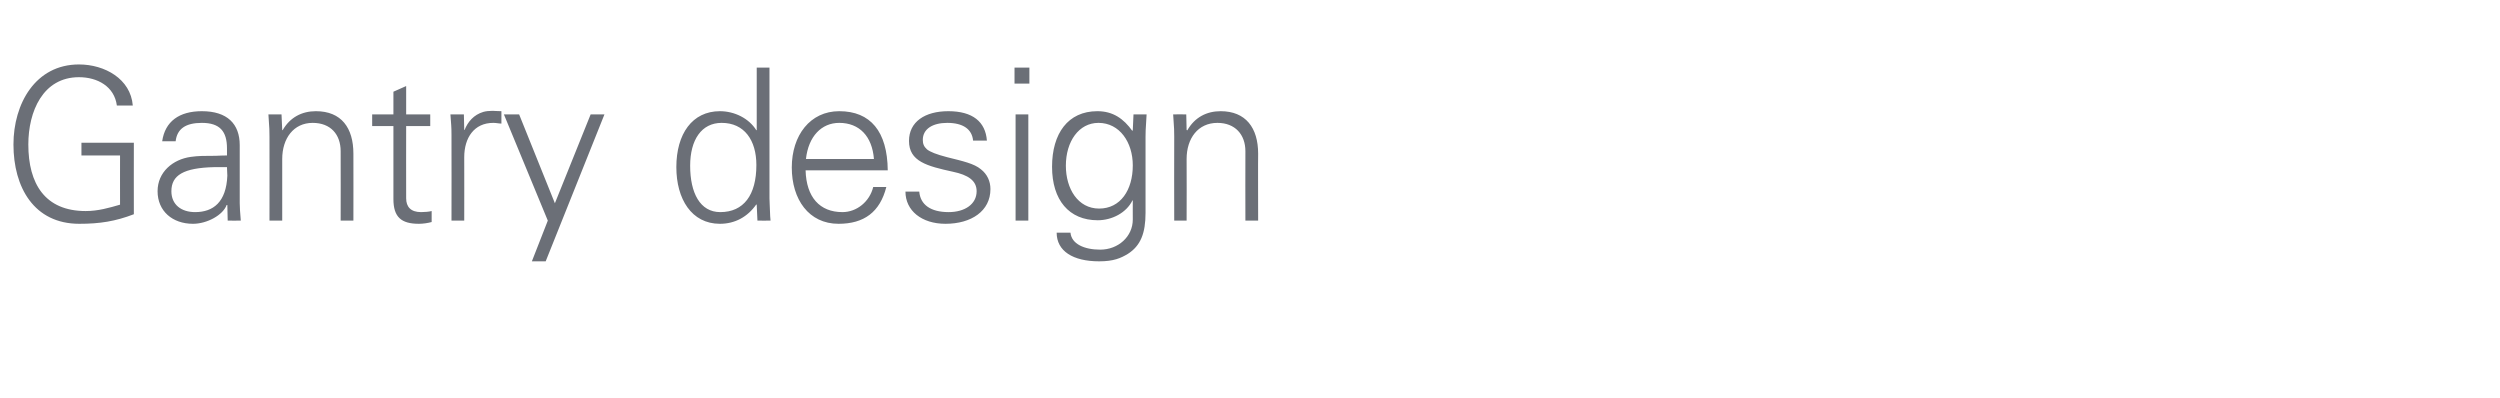 <?xml version="1.0" standalone="no"?><!DOCTYPE svg PUBLIC "-//W3C//DTD SVG 1.1//EN" "http://www.w3.org/Graphics/SVG/1.1/DTD/svg11.dtd"><svg xmlns="http://www.w3.org/2000/svg" version="1.1" width="706px" height="112.4px" viewBox="0 -19 706 112.4" style="top:-19px">  <desc>Gantry design</desc>  <defs/>  <g id="Polygon307416">    <path d="M 37.5 10.8 C 37.5 10.8 33 10.8 33 10.8 C 32.3 5.4 27.5 2.8 22.3 2.8 C 12.1 2.8 8 12.5 8 21.8 C 8 32.9 12.7 40.6 24.2 40.6 C 27.7 40.6 30.8 39.7 33.9 38.8 C 33.88 38.84 33.9 24.9 33.9 24.9 L 23 24.9 L 23 21.3 L 37.8 21.3 C 37.8 21.3 37.77 41.54 37.8 41.5 C 32.6 43.5 28.2 44.2 22.4 44.2 C 9.6 44.2 3.8 33.9 3.8 21.8 C 3.8 10.3 10 -0.8 22.3 -0.8 C 29.6 -0.8 36.9 3.3 37.5 10.8 Z M 67.7 22 C 67.7 22 67.7 38.4 67.7 38.4 C 67.7 39.4 67.8 41 68 43.3 C 67.99 43.33 64.3 43.3 64.3 43.3 L 64.2 38.9 C 64.2 38.9 64.04 38.9 64 38.9 C 63 41.7 58.5 44.2 54.5 44.2 C 48.7 44.2 44.5 40.6 44.5 35 C 44.5 29.6 48.8 26 53.9 25.3 C 56 25 57.8 25 60.9 25 C 60.87 24.96 64.1 24.9 64.1 24.9 C 64.1 24.9 64.1 22.92 64.1 22.9 C 64.1 18.1 62.1 15.7 57 15.7 C 52.4 15.7 50 17.4 49.6 20.9 C 49.6 20.9 45.8 20.9 45.8 20.9 C 46.6 15.3 50.6 12.4 57 12.4 C 64.2 12.4 67.7 16 67.7 22 Z M 55.1 40.9 C 60.2 40.9 63.9 38.1 64.2 30.6 C 64.2 29.9 64.1 29.1 64.1 28.2 C 64.1 28.2 60.5 28.2 60.5 28.2 C 51.8 28.4 48.4 30.5 48.4 35 C 48.4 38.8 51.2 40.9 55.1 40.9 Z M 99.8 24.4 C 99.83 24.36 99.8 43.3 99.8 43.3 L 96.2 43.3 C 96.2 43.3 96.24 23.7 96.2 23.7 C 96.2 19 93.4 15.7 88.3 15.7 C 82.9 15.7 79.7 20.1 79.7 25.9 C 79.72 25.91 79.7 43.3 79.7 43.3 L 76.1 43.3 C 76.1 43.3 76.13 19.63 76.1 19.6 C 76.1 18.3 76.1 17.2 75.8 13.3 C 75.83 13.29 79.5 13.3 79.5 13.3 L 79.7 17.7 C 79.7 17.7 79.84 17.84 79.8 17.8 C 81.9 14.1 85.3 12.4 89.2 12.4 C 96.4 12.4 99.8 17.1 99.8 24.4 Z M 114.7 13.3 L 121.5 13.3 L 121.5 16.6 L 114.7 16.6 C 114.7 16.6 114.67 36.99 114.7 37 C 114.7 39.4 116 40.9 118.9 40.9 C 119.9 40.9 121.1 40.8 121.9 40.6 C 121.9 40.6 121.9 43.7 121.9 43.7 C 120.8 44 119.5 44.2 118.3 44.2 C 113.3 44.2 111.1 42.3 111.1 37.2 C 111.08 37.17 111.1 16.6 111.1 16.6 L 105.1 16.6 L 105.1 13.3 L 111.1 13.3 L 111.1 6.9 L 114.7 5.3 L 114.7 13.3 Z M 141.6 12.4 C 141.6 12.4 141.6 15.9 141.6 15.9 C 140.9 15.9 140.2 15.7 139.3 15.7 C 133.9 15.7 131.1 19.9 131.1 25.4 C 131.13 25.38 131.1 43.3 131.1 43.3 L 127.5 43.3 C 127.5 43.3 127.54 18.97 127.5 19 C 127.5 16.6 127.4 16.3 127.2 13.3 C 127.24 13.29 131 13.3 131 13.3 L 131.1 17.7 C 131.1 17.7 131.25 17.72 131.2 17.7 C 132.1 15.4 133.8 13.4 136.5 12.6 C 137.2 12.4 138.1 12.3 139.1 12.3 C 139.7 12.3 140.5 12.4 141.6 12.4 Z M 146.6 13.3 L 156.7 38.4 L 166.8 13.3 L 170.7 13.3 L 154.1 54.8 L 150.2 54.8 L 154.7 43.3 L 142.3 13.3 L 146.6 13.3 Z M 213.7 0.1 L 217.3 0.1 C 217.3 0.1 217.3 36.99 217.3 37 C 217.3 37.9 217.4 39 217.5 42.1 C 217.5 42.5 217.6 42.8 217.6 43.3 C 217.6 43.33 213.9 43.3 213.9 43.3 L 213.7 38.9 C 213.7 38.9 213.59 38.66 213.6 38.7 C 211.1 42.3 207.5 44.2 203.3 44.2 C 195.3 44.2 191 37.2 191 28.2 C 191 18.8 195.5 12.4 203.3 12.4 C 207.4 12.4 211.5 14.4 213.6 17.8 C 213.59 17.84 213.7 17.7 213.7 17.7 L 213.7 0.1 Z M 203.4 40.9 C 210 40.9 213.6 36.1 213.6 27.6 C 213.6 20.6 210.2 15.7 203.8 15.7 C 198.1 15.7 194.9 20.5 194.9 27.8 C 194.9 35.5 197.7 40.9 203.4 40.9 Z M 250.7 29.1 C 250.7 29.1 227.5 29.1 227.5 29.1 C 227.7 36.7 231.5 40.9 237.9 40.9 C 242 40.9 245.6 37.9 246.6 33.8 C 246.6 33.8 250.3 33.8 250.3 33.8 C 248.5 40.9 244 44.2 236.8 44.2 C 228.4 44.2 223.6 37.3 223.6 28.3 C 223.6 19.2 228.8 12.4 237 12.4 C 245.8 12.4 250.6 18.1 250.7 29.1 Z M 246.8 25.9 C 246.3 19.5 242.7 15.7 237 15.7 C 232 15.7 228.3 19.5 227.6 25.9 C 227.6 25.9 246.8 25.9 246.8 25.9 Z M 278.7 20.7 C 278.7 20.7 274.8 20.7 274.8 20.7 C 274.5 17.5 272 15.7 267.5 15.7 C 263.4 15.7 260.6 17.4 260.6 20.5 C 260.6 21.6 260.9 22.4 261.8 23.2 C 262.7 23.9 264.4 24.6 267.5 25.4 C 271.9 26.5 275.1 27.2 277 28.8 C 278.8 30.2 279.7 32.2 279.7 34.4 C 279.7 40.6 274.3 44.2 267 44.2 C 260.3 44.2 255.7 40.5 255.7 35.1 C 255.7 35.1 259.6 35.1 259.6 35.1 C 259.9 38.8 262.8 40.9 267.9 40.9 C 272.4 40.9 275.8 38.7 275.8 35 C 275.8 32 273.4 30.4 269.1 29.5 C 261.8 27.9 256.7 26.6 256.7 20.8 C 256.7 15.4 261.2 12.4 267.8 12.4 C 274.7 12.4 278.3 15.4 278.7 20.7 Z M 290.7 0.1 L 290.7 4.6 L 286.5 4.6 L 286.5 0.1 L 290.7 0.1 Z M 286.8 13.3 L 290.4 13.3 L 290.4 43.3 L 286.8 43.3 L 286.8 13.3 Z M 319.8 18 C 319.76 17.95 319.9 17.7 319.9 17.7 L 320.1 13.3 C 320.1 13.3 323.77 13.29 323.8 13.3 C 323.5 17.7 323.5 18.7 323.5 19.6 C 323.5 19.6 323.5 41.1 323.5 41.1 C 323.5 46.9 322.1 50.4 318.5 52.7 C 316.5 53.9 314.5 54.8 310.4 54.8 C 303 54.8 298.4 51.9 298.4 46.7 C 298.4 46.7 302.3 46.7 302.3 46.7 C 302.6 49.9 306.2 51.5 310.7 51.5 C 315.8 51.5 319.9 47.8 319.9 43 C 319.88 43.03 319.9 37.6 319.9 37.6 C 319.9 37.6 319.76 37.59 319.8 37.6 C 318.1 41.1 314 43.2 310 43.2 C 301.9 43.2 297.1 37.5 297.1 28.1 C 297.1 18.7 301.6 12.4 309.9 12.4 C 314.3 12.4 317.3 14.5 319.8 18 Z M 310.4 39.9 C 316.4 39.9 319.9 34.7 319.9 27.7 C 319.9 21.2 316.2 15.7 310.2 15.7 C 304.7 15.7 301 20.9 301 27.8 C 301 34.3 304.4 39.9 310.4 39.9 Z M 355.3 24.4 C 355.25 24.36 355.3 43.3 355.3 43.3 L 351.7 43.3 C 351.7 43.3 351.66 23.7 351.7 23.7 C 351.7 19 348.8 15.7 343.8 15.7 C 338.3 15.7 335.1 20.1 335.1 25.9 C 335.15 25.91 335.1 43.3 335.1 43.3 L 331.6 43.3 C 331.6 43.3 331.55 19.63 331.6 19.6 C 331.6 18.3 331.6 17.2 331.3 13.3 C 331.25 13.29 335 13.3 335 13.3 L 335.1 17.7 C 335.1 17.7 335.26 17.84 335.3 17.8 C 337.4 14.1 340.8 12.4 344.7 12.4 C 351.8 12.4 355.3 17.1 355.3 24.4 Z " stroke="none" fill="#6b6f77"/>  </g></svg>